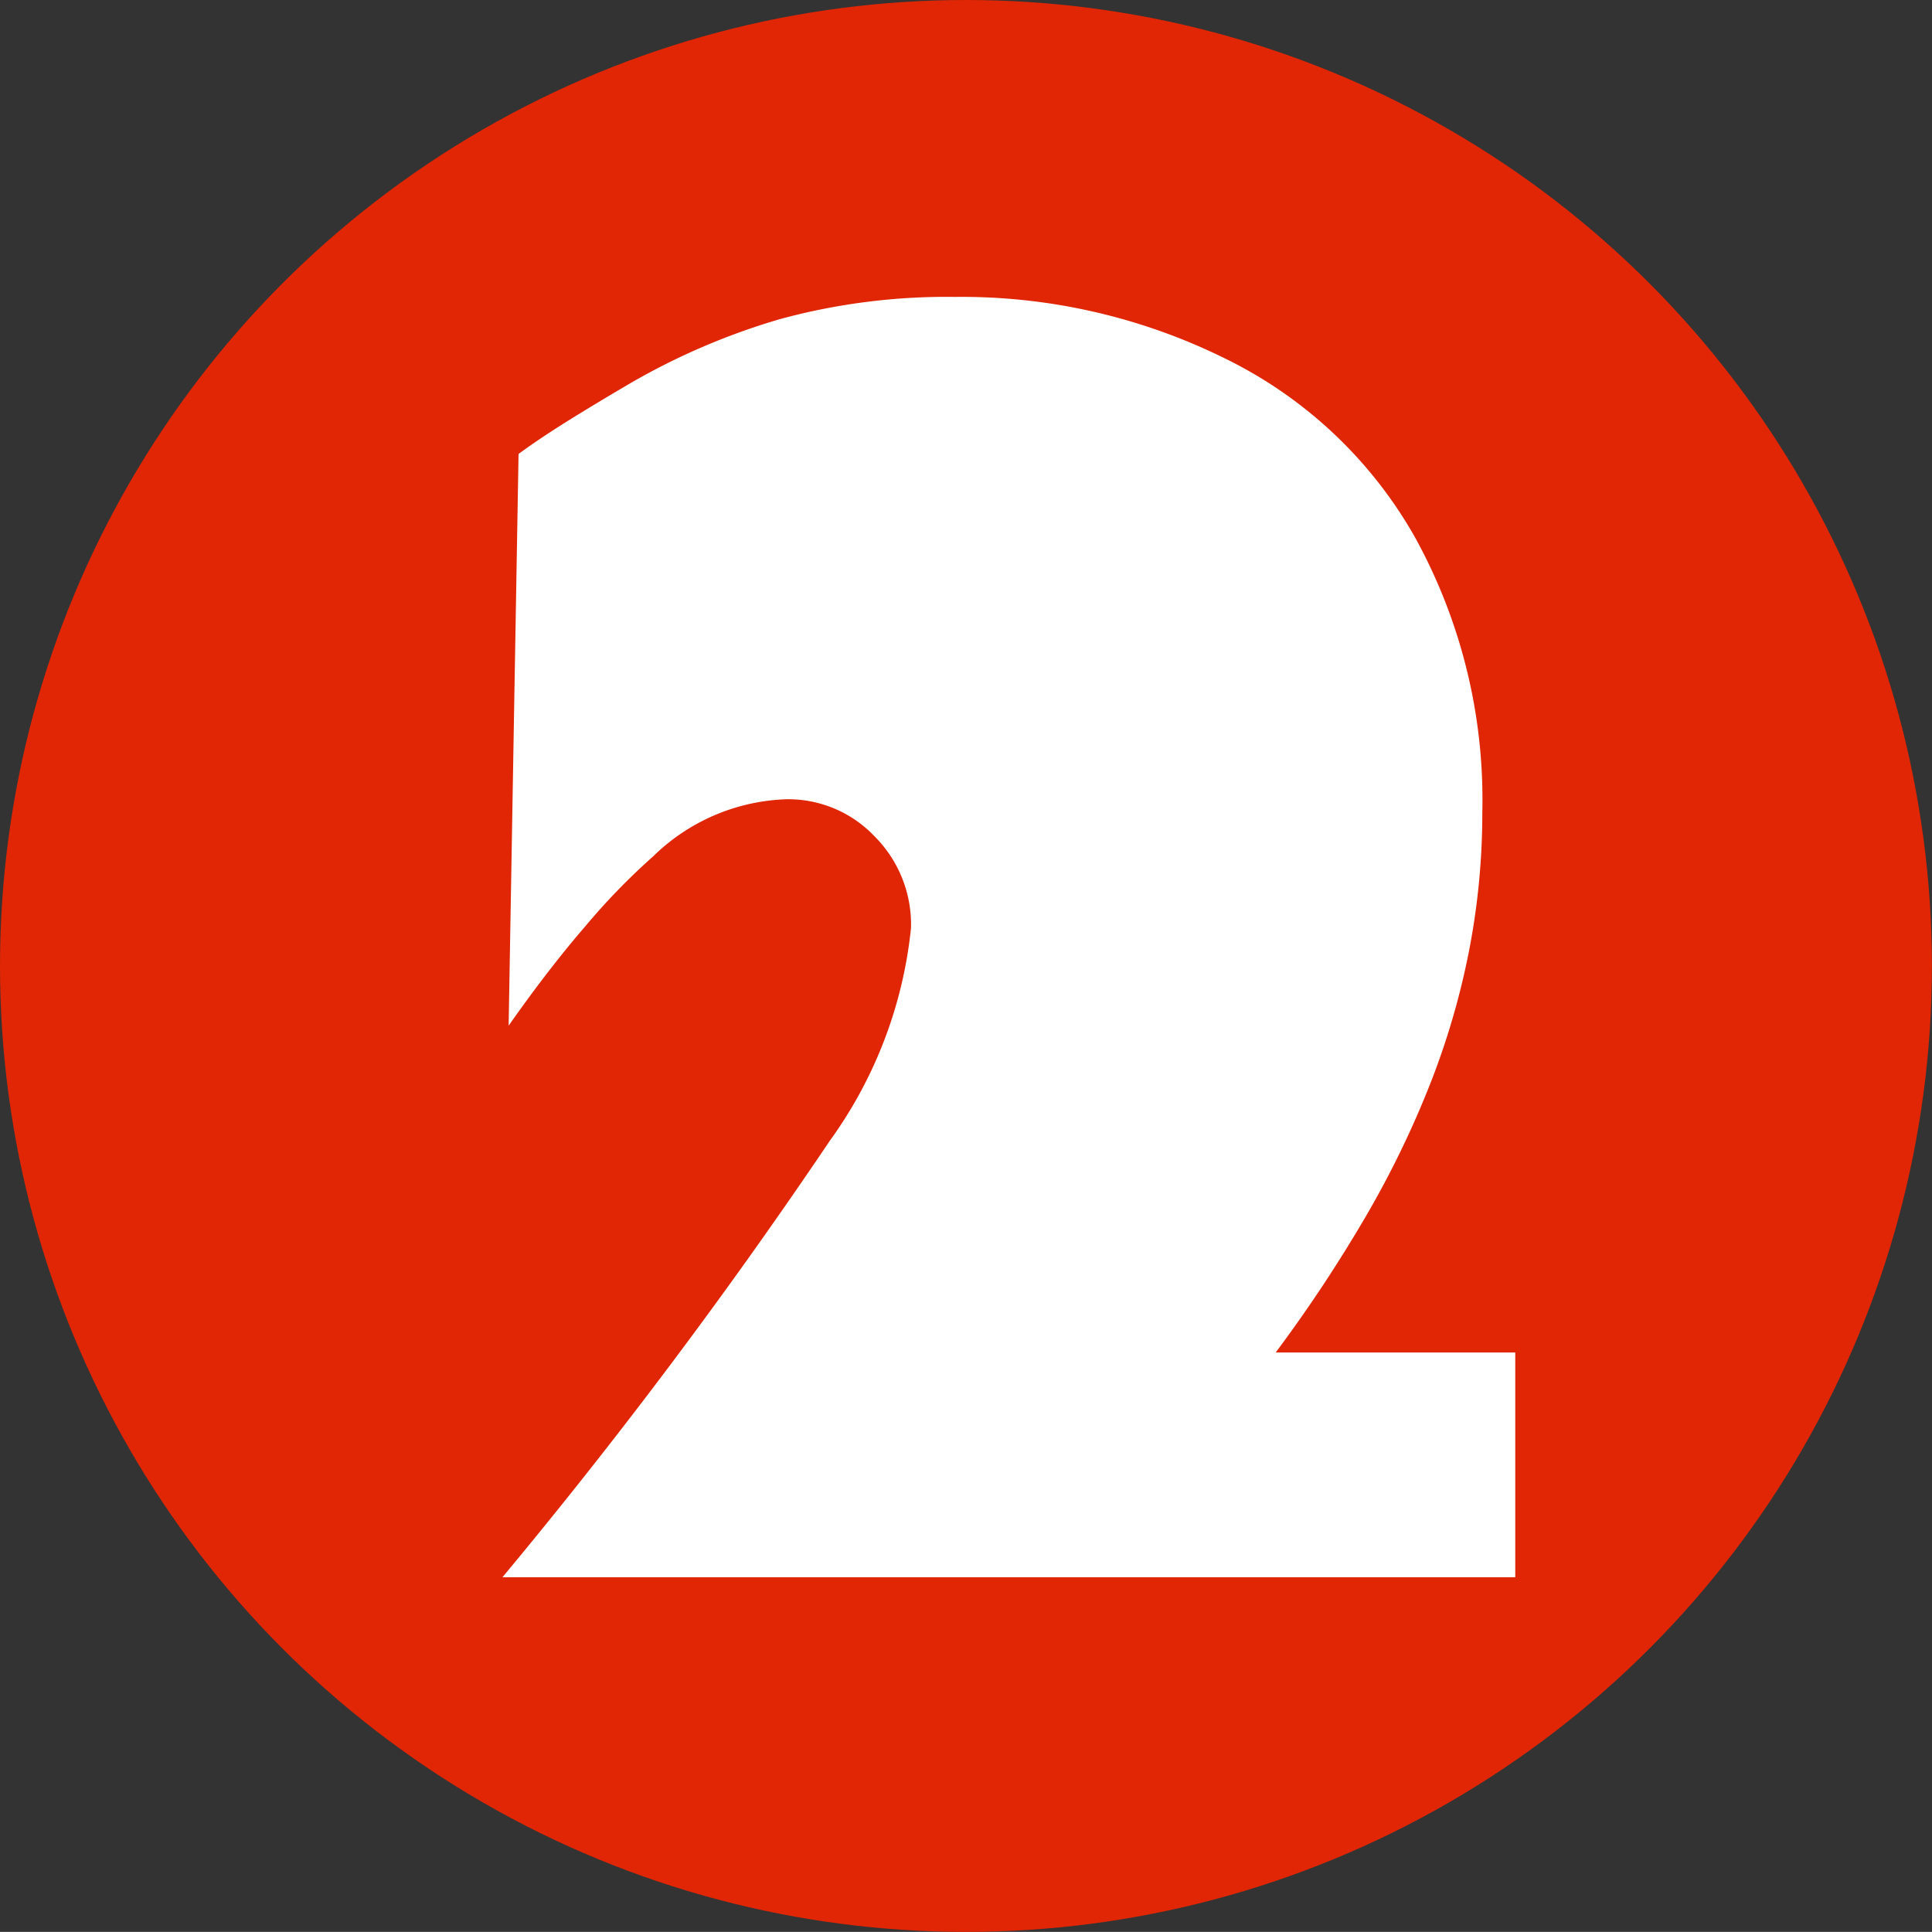 <svg id="グループ_18" data-name="グループ 18" xmlns="http://www.w3.org/2000/svg" width="21.233" height="21.232" viewBox="0 0 21.233 21.232">
  <rect x="0" y="0" width="21.233" height="21.232" fill="#333333" stroke="none"/>
  <ellipse id="楕円形_4" data-name="楕円形 4" cx="10.616" cy="10.616" rx="10.616" ry="10.616" transform="translate(0 0)" fill="#e02604"/>
  <g id="グループ_17" data-name="グループ 17" transform="translate(5.522 3.258)">
    <path id="パス_218" data-name="パス 218" d="M324.244,459.254a7.969,7.969,0,0,1-.141,1.5,8.4,8.4,0,0,1-.422,1.462,10.6,10.6,0,0,1-.708,1.466,15.918,15.918,0,0,1-1,1.512h2.633v2.47H313.475a59.59,59.59,0,0,0,3.6-4.8,4.823,4.823,0,0,0,.89-2.334,1.369,1.369,0,0,0-.4-1.008,1.308,1.308,0,0,0-.972-.408,2.195,2.195,0,0,0-1.461.627,7.261,7.261,0,0,0-.749.772q-.4.463-.84,1.089l.109-6.283q.236-.173.541-.363t.694-.418a7.43,7.43,0,0,1,1.635-.7,6.962,6.962,0,0,1,1.925-.245,6.533,6.533,0,0,1,2.978.681,4.833,4.833,0,0,1,2.079,1.961A5.97,5.97,0,0,1,324.244,459.254Z" transform="translate(-313.475 -453.588)" fill="#fff"/>
  </g>
</svg>
